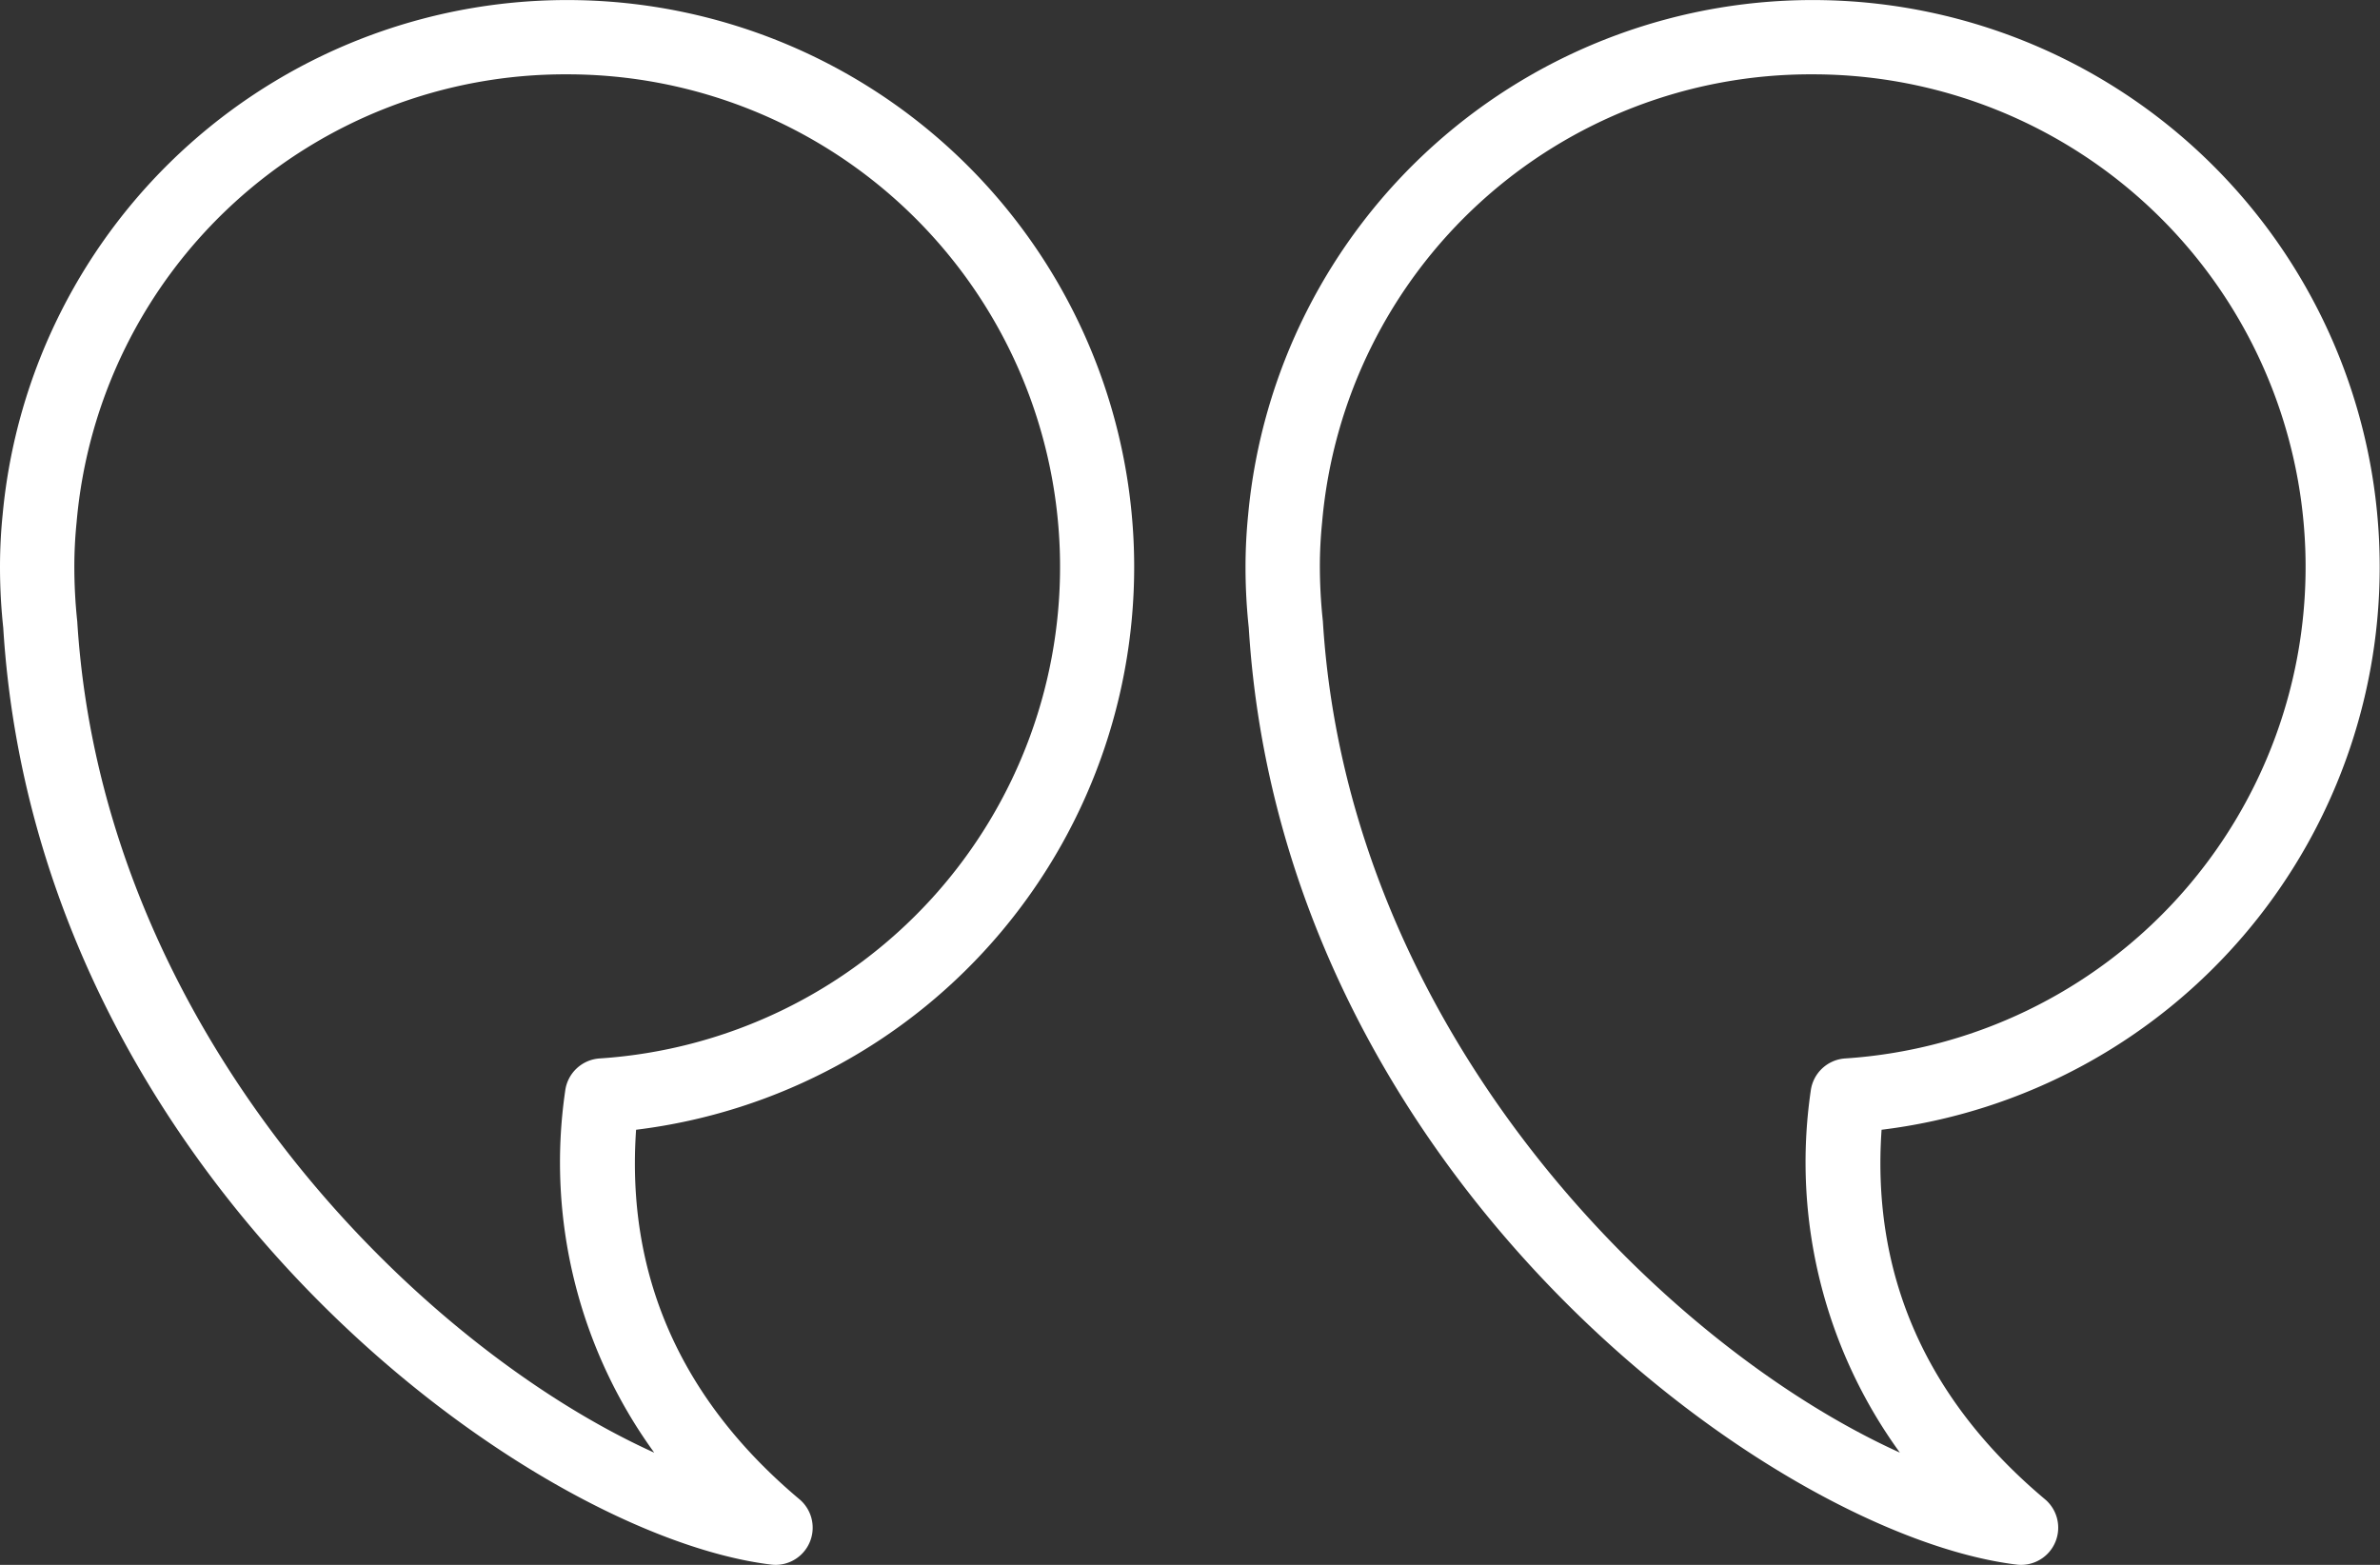 <svg id="Group_97" data-name="Group 97" xmlns="http://www.w3.org/2000/svg" xmlns:xlink="http://www.w3.org/1999/xlink" width="146.847" height="96.559" viewBox="0 0 146.847 96.559">
  <rect x="0" y="0" width="146.847" height="96.559" fill="#333333" stroke="none"/>
  <defs>
    <clipPath id="clip-path">
      <rect id="Rectangle_12" data-name="Rectangle 12" width="146.847" height="96.559" fill="#fff"/>
    </clipPath>
  </defs>
  <g id="Group_14" data-name="Group 14" transform="translate(0 0)" clip-path="url(#clip-path)">
    <path id="Path_14" data-name="Path 14" d="M47.852,96.559a2.294,2.294,0,0,0,1.475-4.049c-7.319-6.146-10.706-13.812-10.082-22.8A34.983,34.983,0,1,0,.161,31.774C.063,32.756,0,33.832,0,35a35.115,35.115,0,0,0,.2,3.733C2.287,72.62,32.592,94.717,47.574,96.541a2.162,2.162,0,0,0,.278.018M35,4.587A30.394,30.394,0,0,1,37,65.31a2.294,2.294,0,0,0-2.126,2,30.5,30.5,0,0,0,5.5,22.322c-14.62-6.612-34.037-25.948-35.6-51.286A31.882,31.882,0,0,1,4.587,35a27.01,27.01,0,0,1,.14-2.783A30.249,30.249,0,0,1,35,4.587" transform="translate(76.849 0)" fill="#fff"/>
    <path id="Path_15" data-name="Path 15" d="M124.7,96.559a2.294,2.294,0,0,0,1.475-4.049c-7.319-6.149-10.706-13.812-10.079-22.8A34.983,34.983,0,1,0,77.01,31.774c-.1.982-.161,2.058-.161,3.225a35.117,35.117,0,0,0,.2,3.733c2.087,33.888,32.389,55.984,47.371,57.808a2.162,2.162,0,0,0,.278.018M111.848,4.587a30.394,30.394,0,0,1,2,60.723,2.294,2.294,0,0,0-2.126,2,30.493,30.493,0,0,0,5.494,22.325c-14.617-6.612-34.034-25.948-35.6-51.286A31.884,31.884,0,0,1,81.436,35a27.008,27.008,0,0,1,.14-2.783A30.249,30.249,0,0,1,111.848,4.587" transform="translate(-76.849 0)" fill="#fff"/>
  </g>
</svg>
